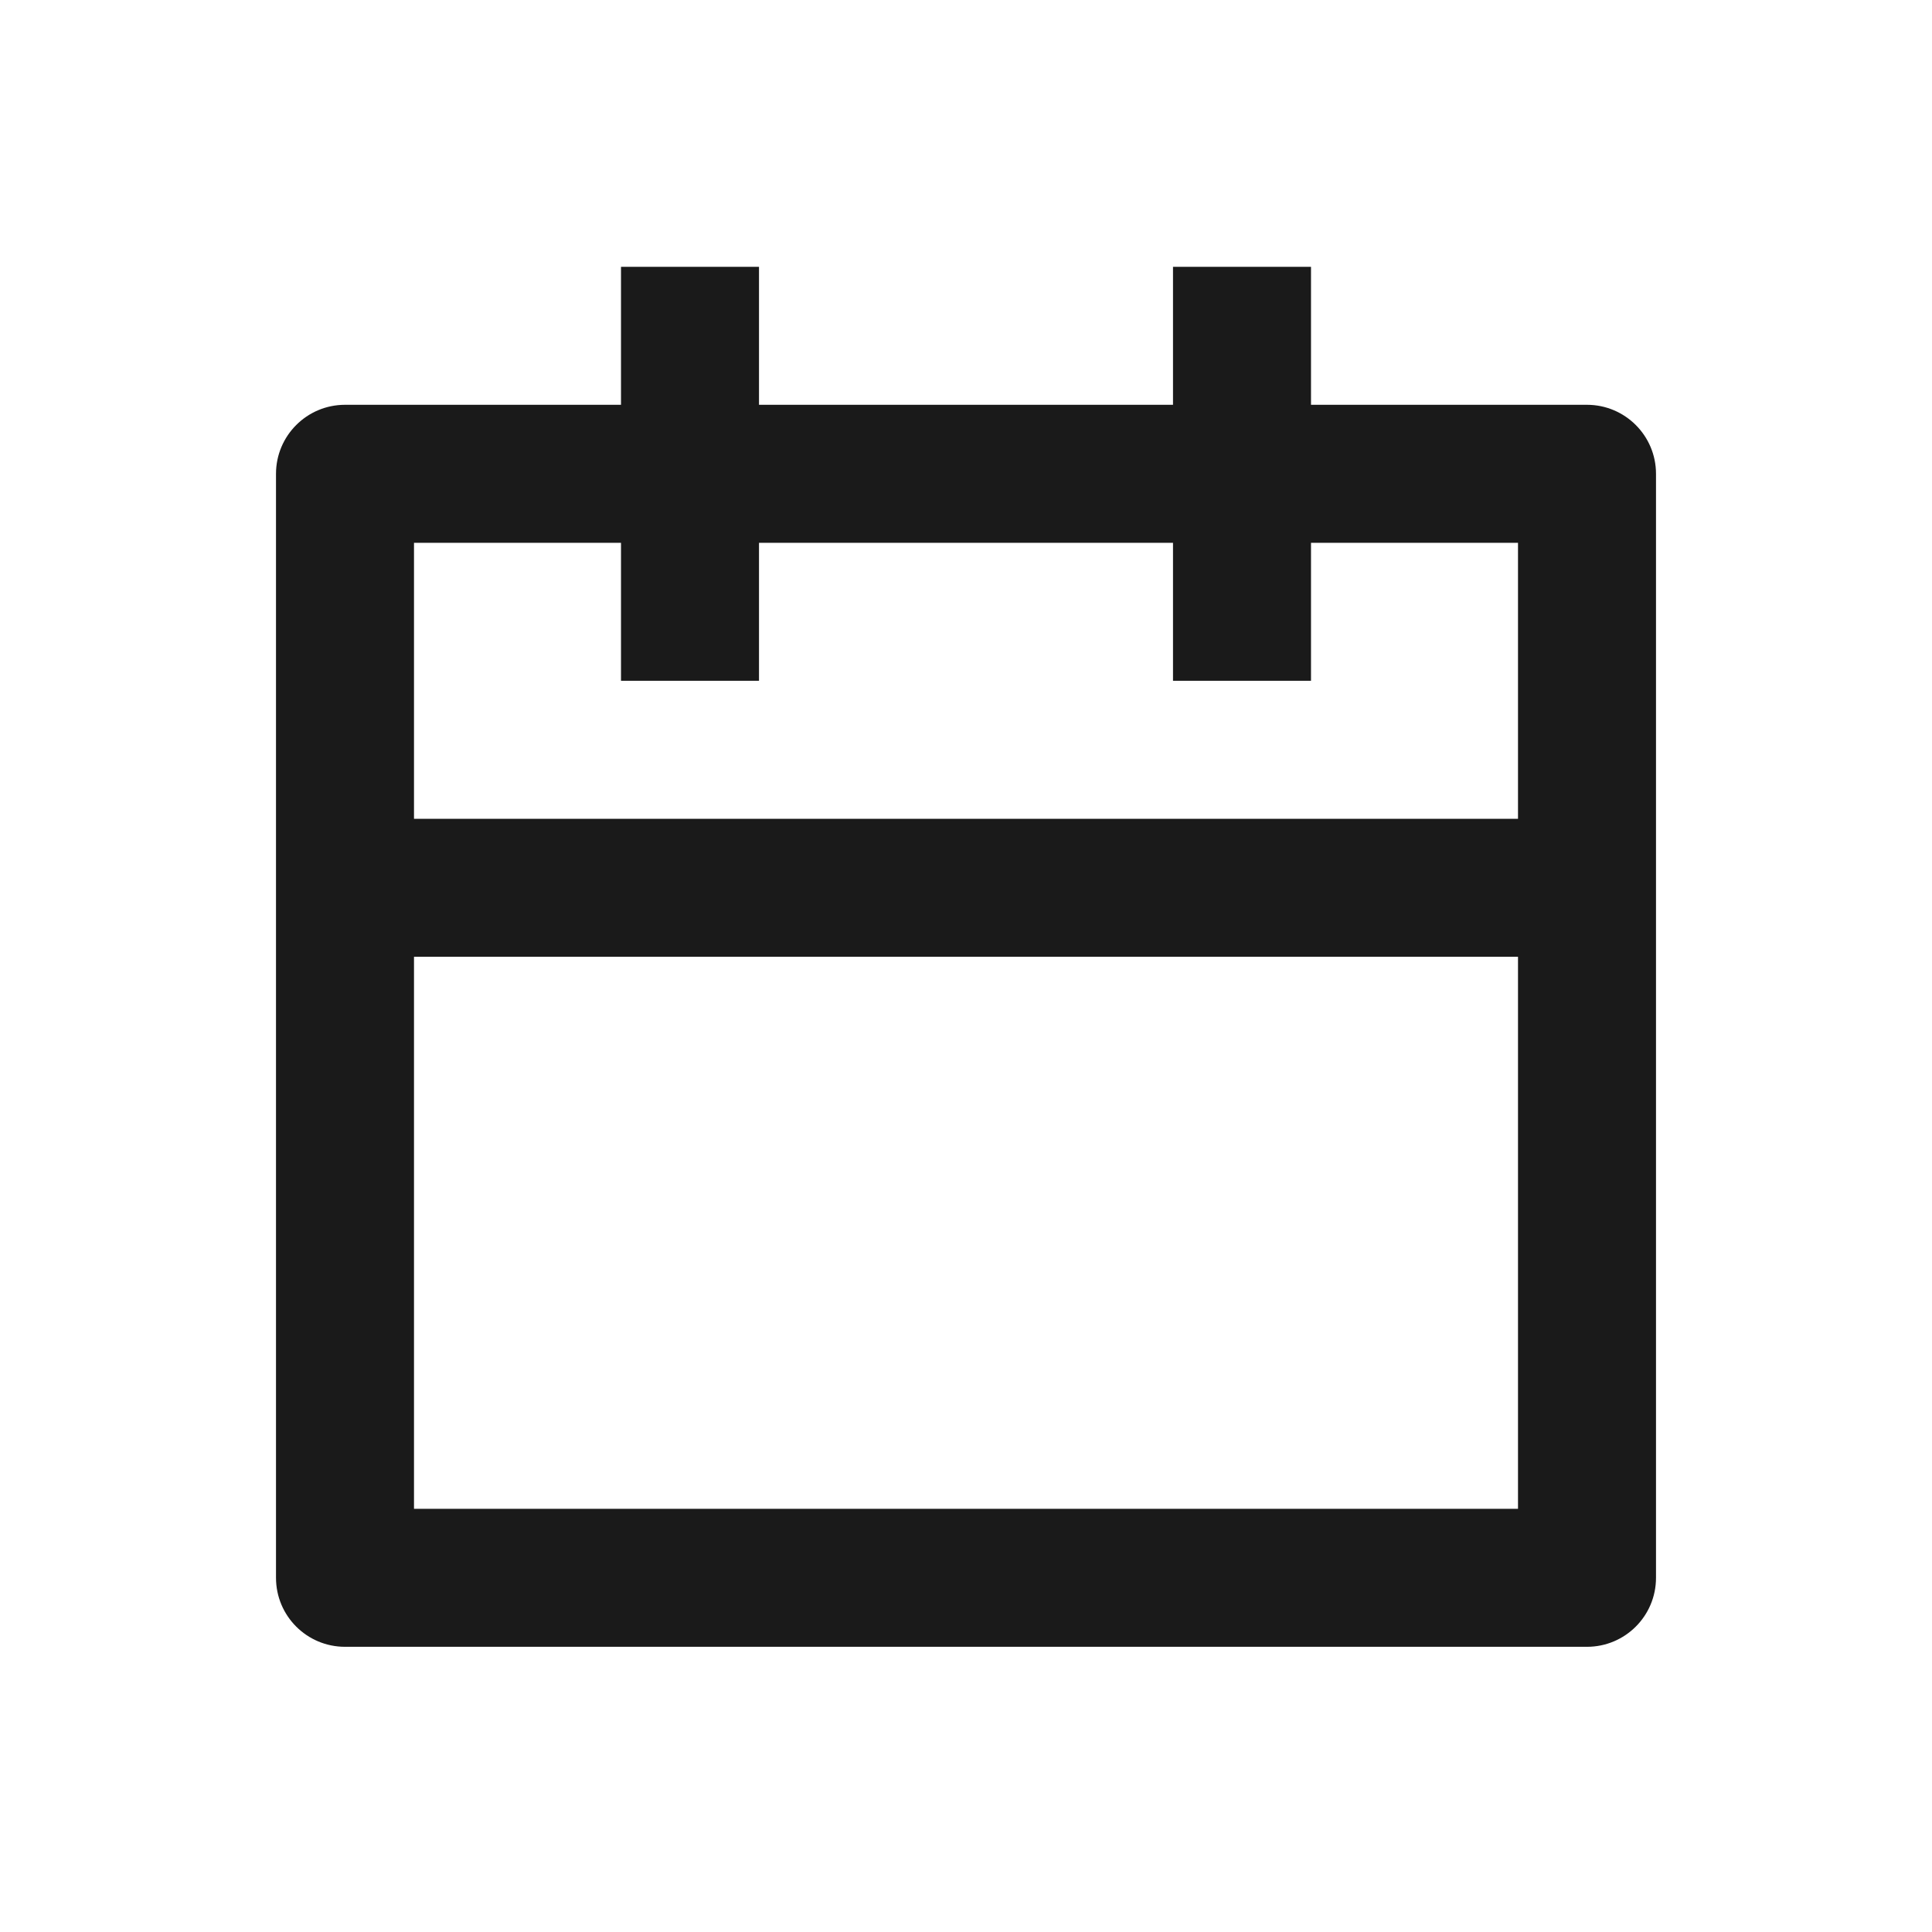 <?xml version="1.0" encoding="UTF-8"?> <svg xmlns="http://www.w3.org/2000/svg" width="21" height="21" viewBox="0 0 21 21" fill="none"><path d="M8.25 2.9V4.4H12.75V2.9H14.25V4.4H17.25C17.664 4.4 18 4.736 18 5.15V17.15C18 17.565 17.664 17.9 17.25 17.9H3.75C3.336 17.9 3 17.565 3 17.15V5.15C3 4.736 3.336 4.4 3.75 4.4H6.75V2.9H8.25ZM16.5 10.4H4.5V16.4H16.5V10.4ZM6.75 5.9H4.5V8.9H16.5V5.9H14.25V7.4H12.75V5.9H8.25V7.4H6.75V5.9Z" fill="#1A1A1A"></path></svg> 